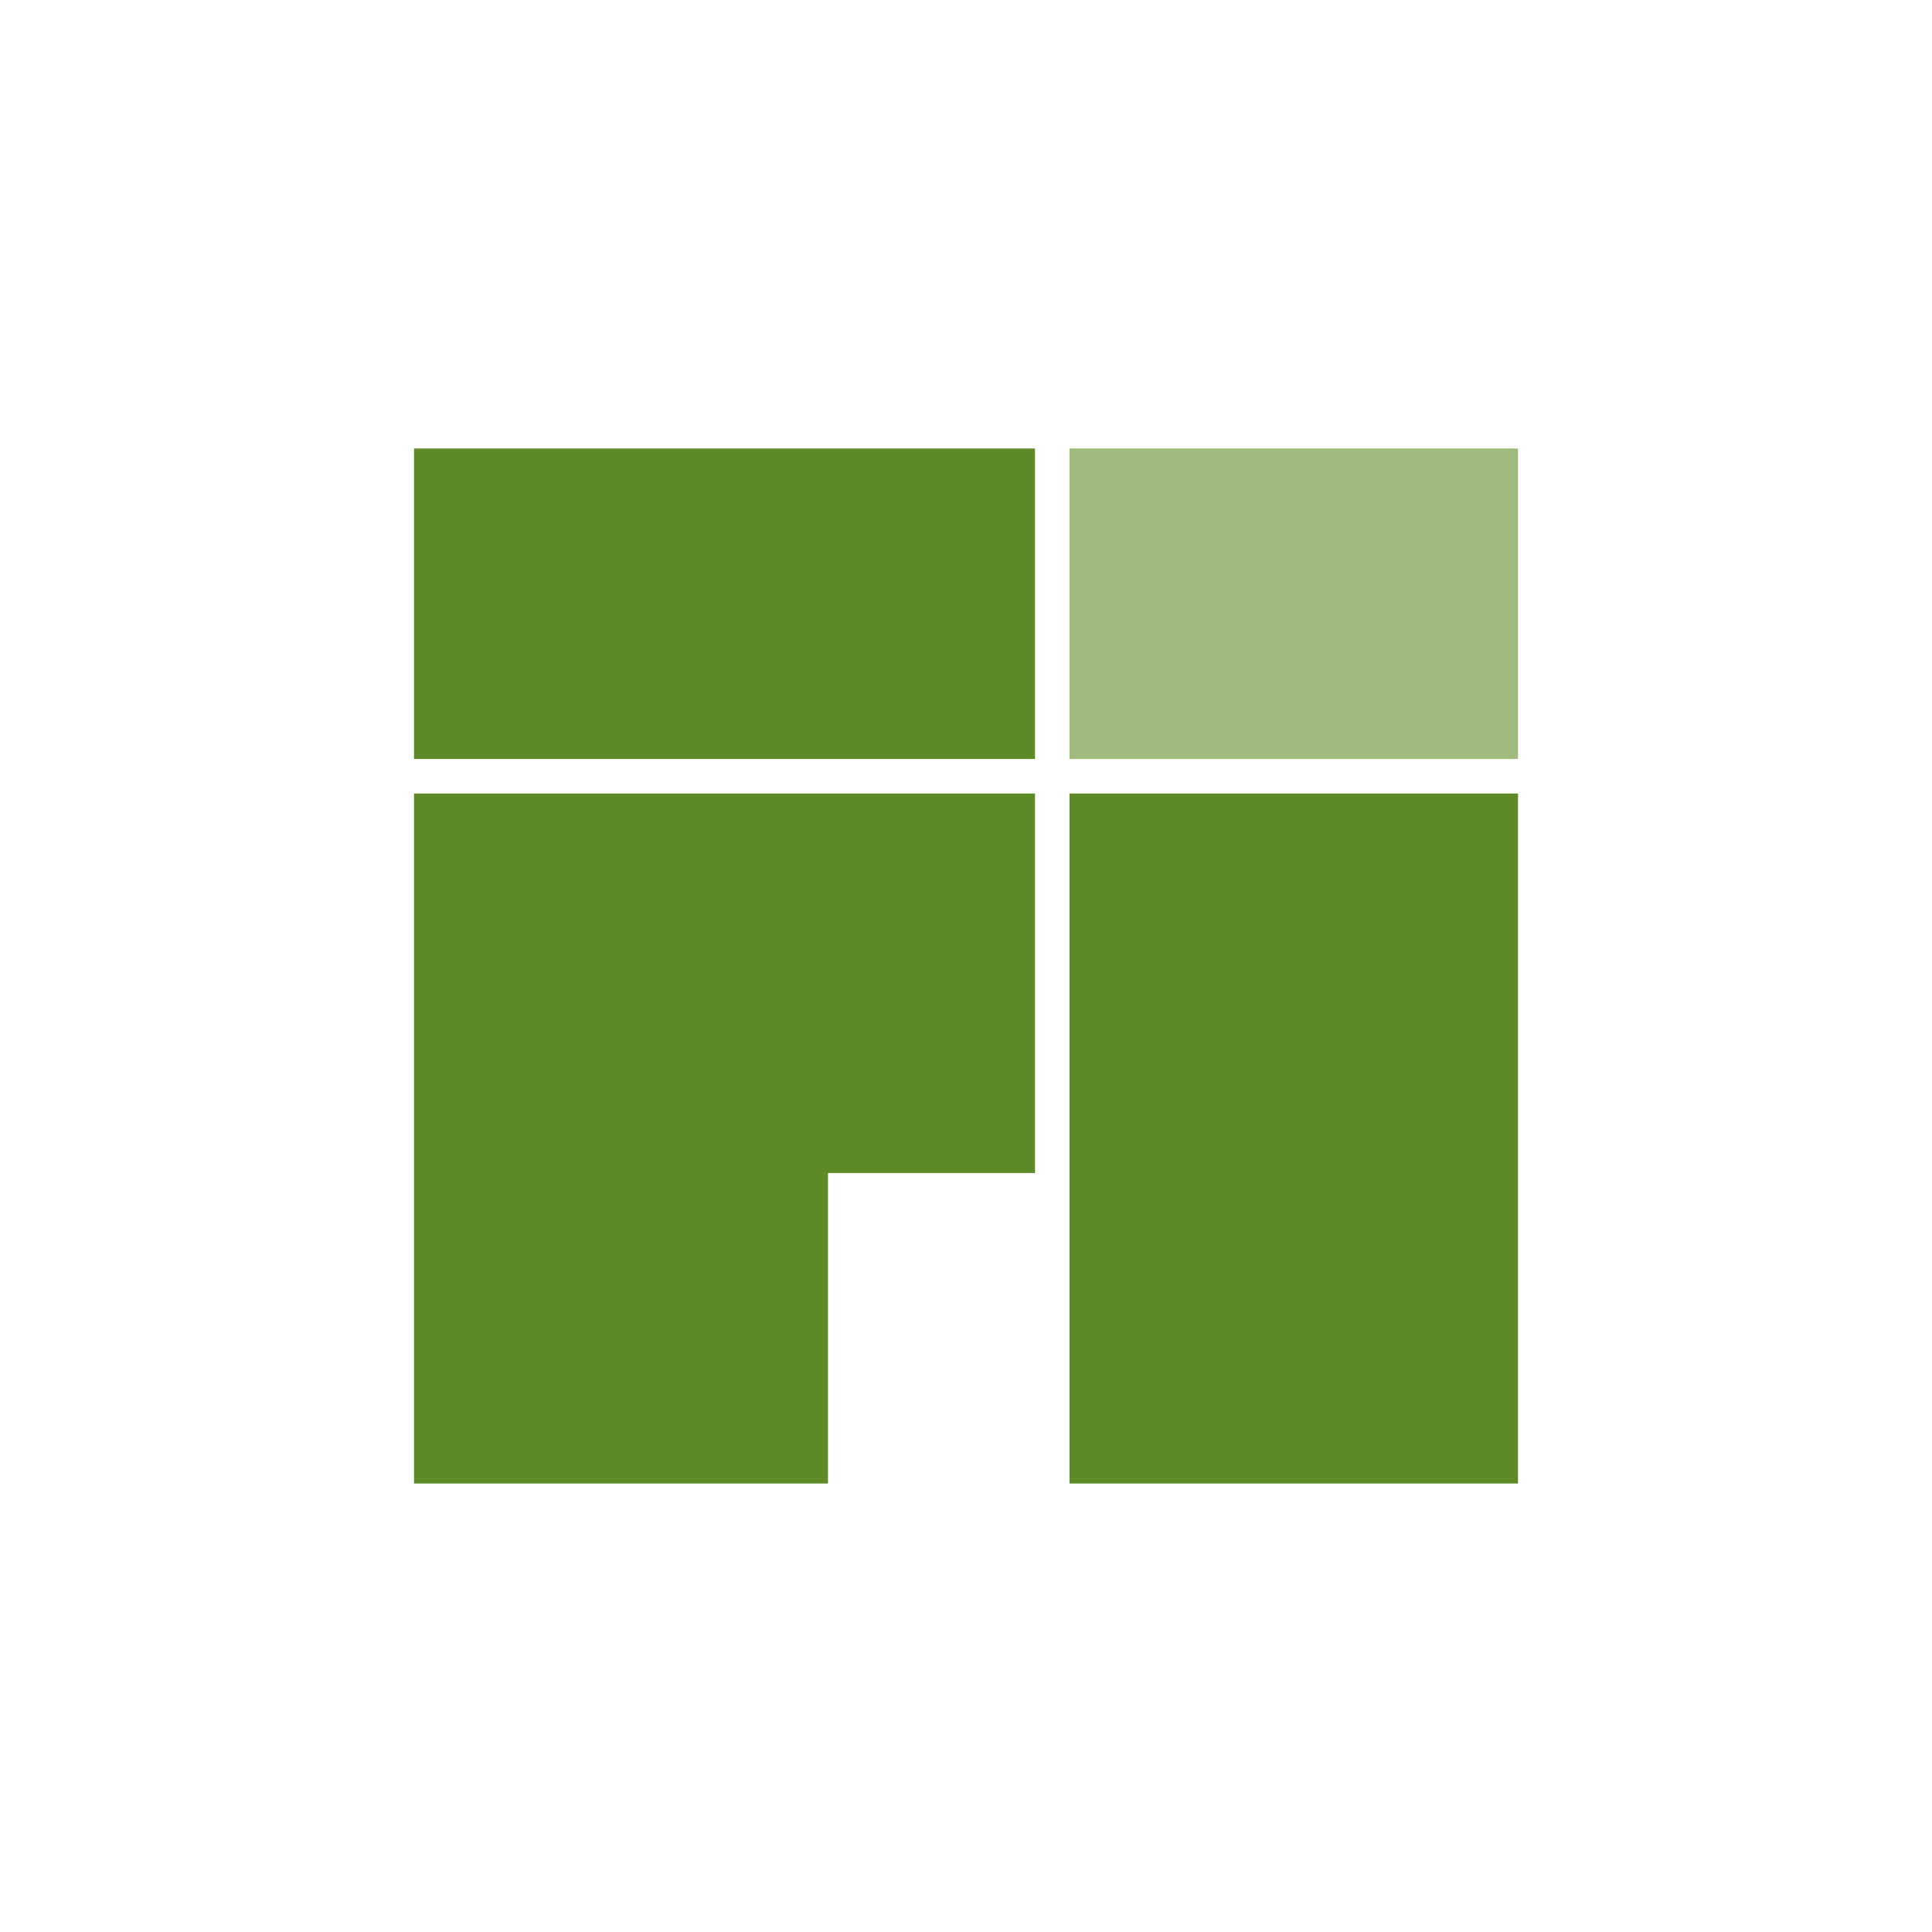 <svg xmlns="http://www.w3.org/2000/svg" width="56" height="56"><path fill="#5E8A28" d="M12 13h18v9H12z"/><path fill="#A1BB7E" d="M31 13h13v9H31z"/><path fill="#5E8A28" d="M31 23h13v20H31zm-12 0h-7v20h12v-9h6V23z"/></svg>